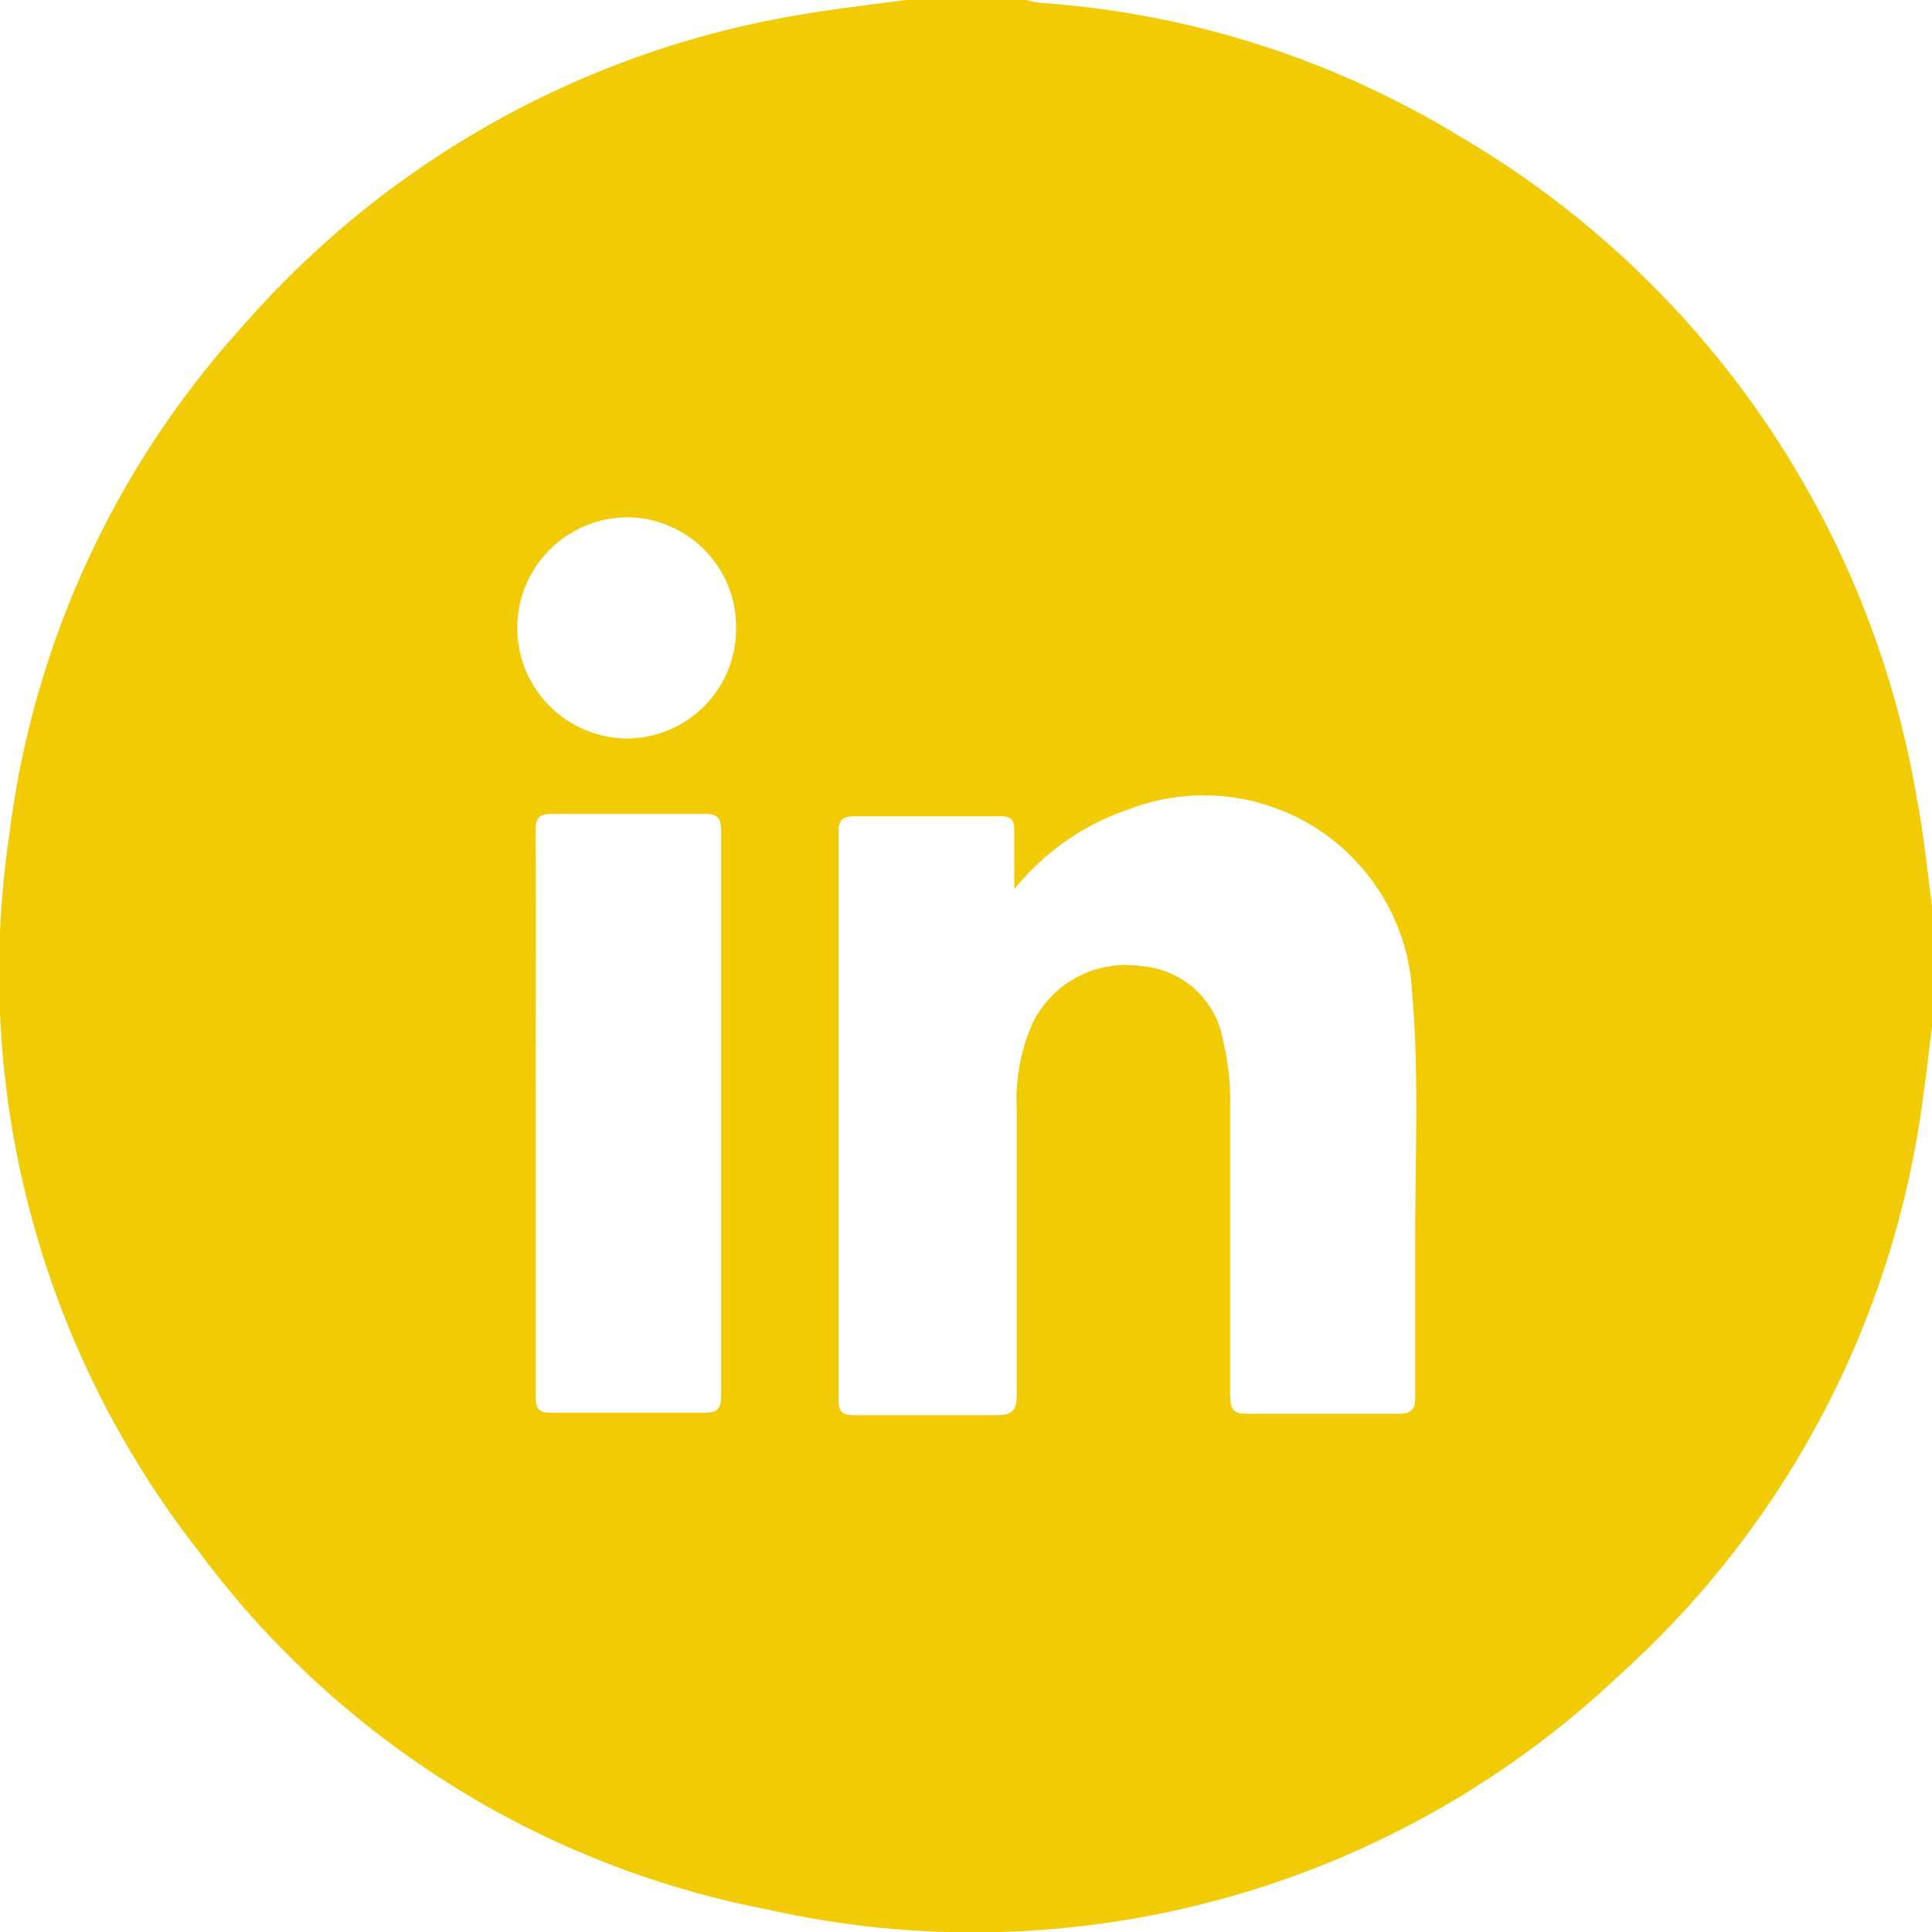 <svg xmlns="http://www.w3.org/2000/svg" viewBox="0 0 40 40"><defs><style>.cls-1{fill:#f2cb07;}</style></defs><title>LINKEDIN-AMARILLO_2</title><g id="Capa_2" data-name="Capa 2"><g id="Capa_1-2" data-name="Capa 1"><path class="cls-1" d="M18.75,0h2.5a1.59,1.59,0,0,0,.3.06A19.19,19.19,0,0,1,30.2,2.81a19.7,19.7,0,0,1,9.49,13.74c.14.73.21,1.47.31,2.2v2.5c-.06.47-.11.95-.18,1.43a19.45,19.45,0,0,1-6.29,12,19.45,19.45,0,0,1-17.66,4.85A19.16,19.16,0,0,1,4.1,32.1,19.43,19.43,0,0,1,.19,17.3,19.19,19.19,0,0,1,5,6.78,19.58,19.58,0,0,1,16.59.3C17.31.18,18,.1,18.75,0ZM21,18.41c0-.4,0-.81,0-1.21,0-.24-.08-.31-.32-.3-1,0-2,0-3,0-.27,0-.32.12-.32.35,0,3.91,0,7.81,0,11.72,0,.25.07.33.33.33,1,0,2,0,2.93,0,.36,0,.43-.11.43-.44,0-2,0-3.93,0-5.89a3.91,3.91,0,0,1,.33-1.79A2.15,2.15,0,0,1,23.61,20a1.86,1.86,0,0,1,1.71,1.53,5.53,5.53,0,0,1,.15,1.35q0,3,0,6c0,.32.08.4.39.39,1,0,2.06,0,3.09,0,.26,0,.35-.07.35-.35,0-1.1,0-2.21,0-3.32,0-1.68.08-3.36-.06-5a4.32,4.32,0,0,0-5.88-3.84A5.17,5.17,0,0,0,21,18.41ZM11.09,23c0,2,0,3.94,0,5.9,0,.28.07.35.34.35,1.05,0,2.09,0,3.13,0,.29,0,.37-.07.37-.37q0-5.84,0-11.68c0-.27-.08-.35-.35-.35-1,0-2.08,0-3.13,0-.29,0-.37.08-.36.37C11.1,19.19,11.09,21.12,11.09,23Zm4.15-10A2.27,2.27,0,0,0,13,10.71a2.29,2.29,0,0,0,0,4.58A2.27,2.27,0,0,0,15.24,13Z"/></g></g></svg>